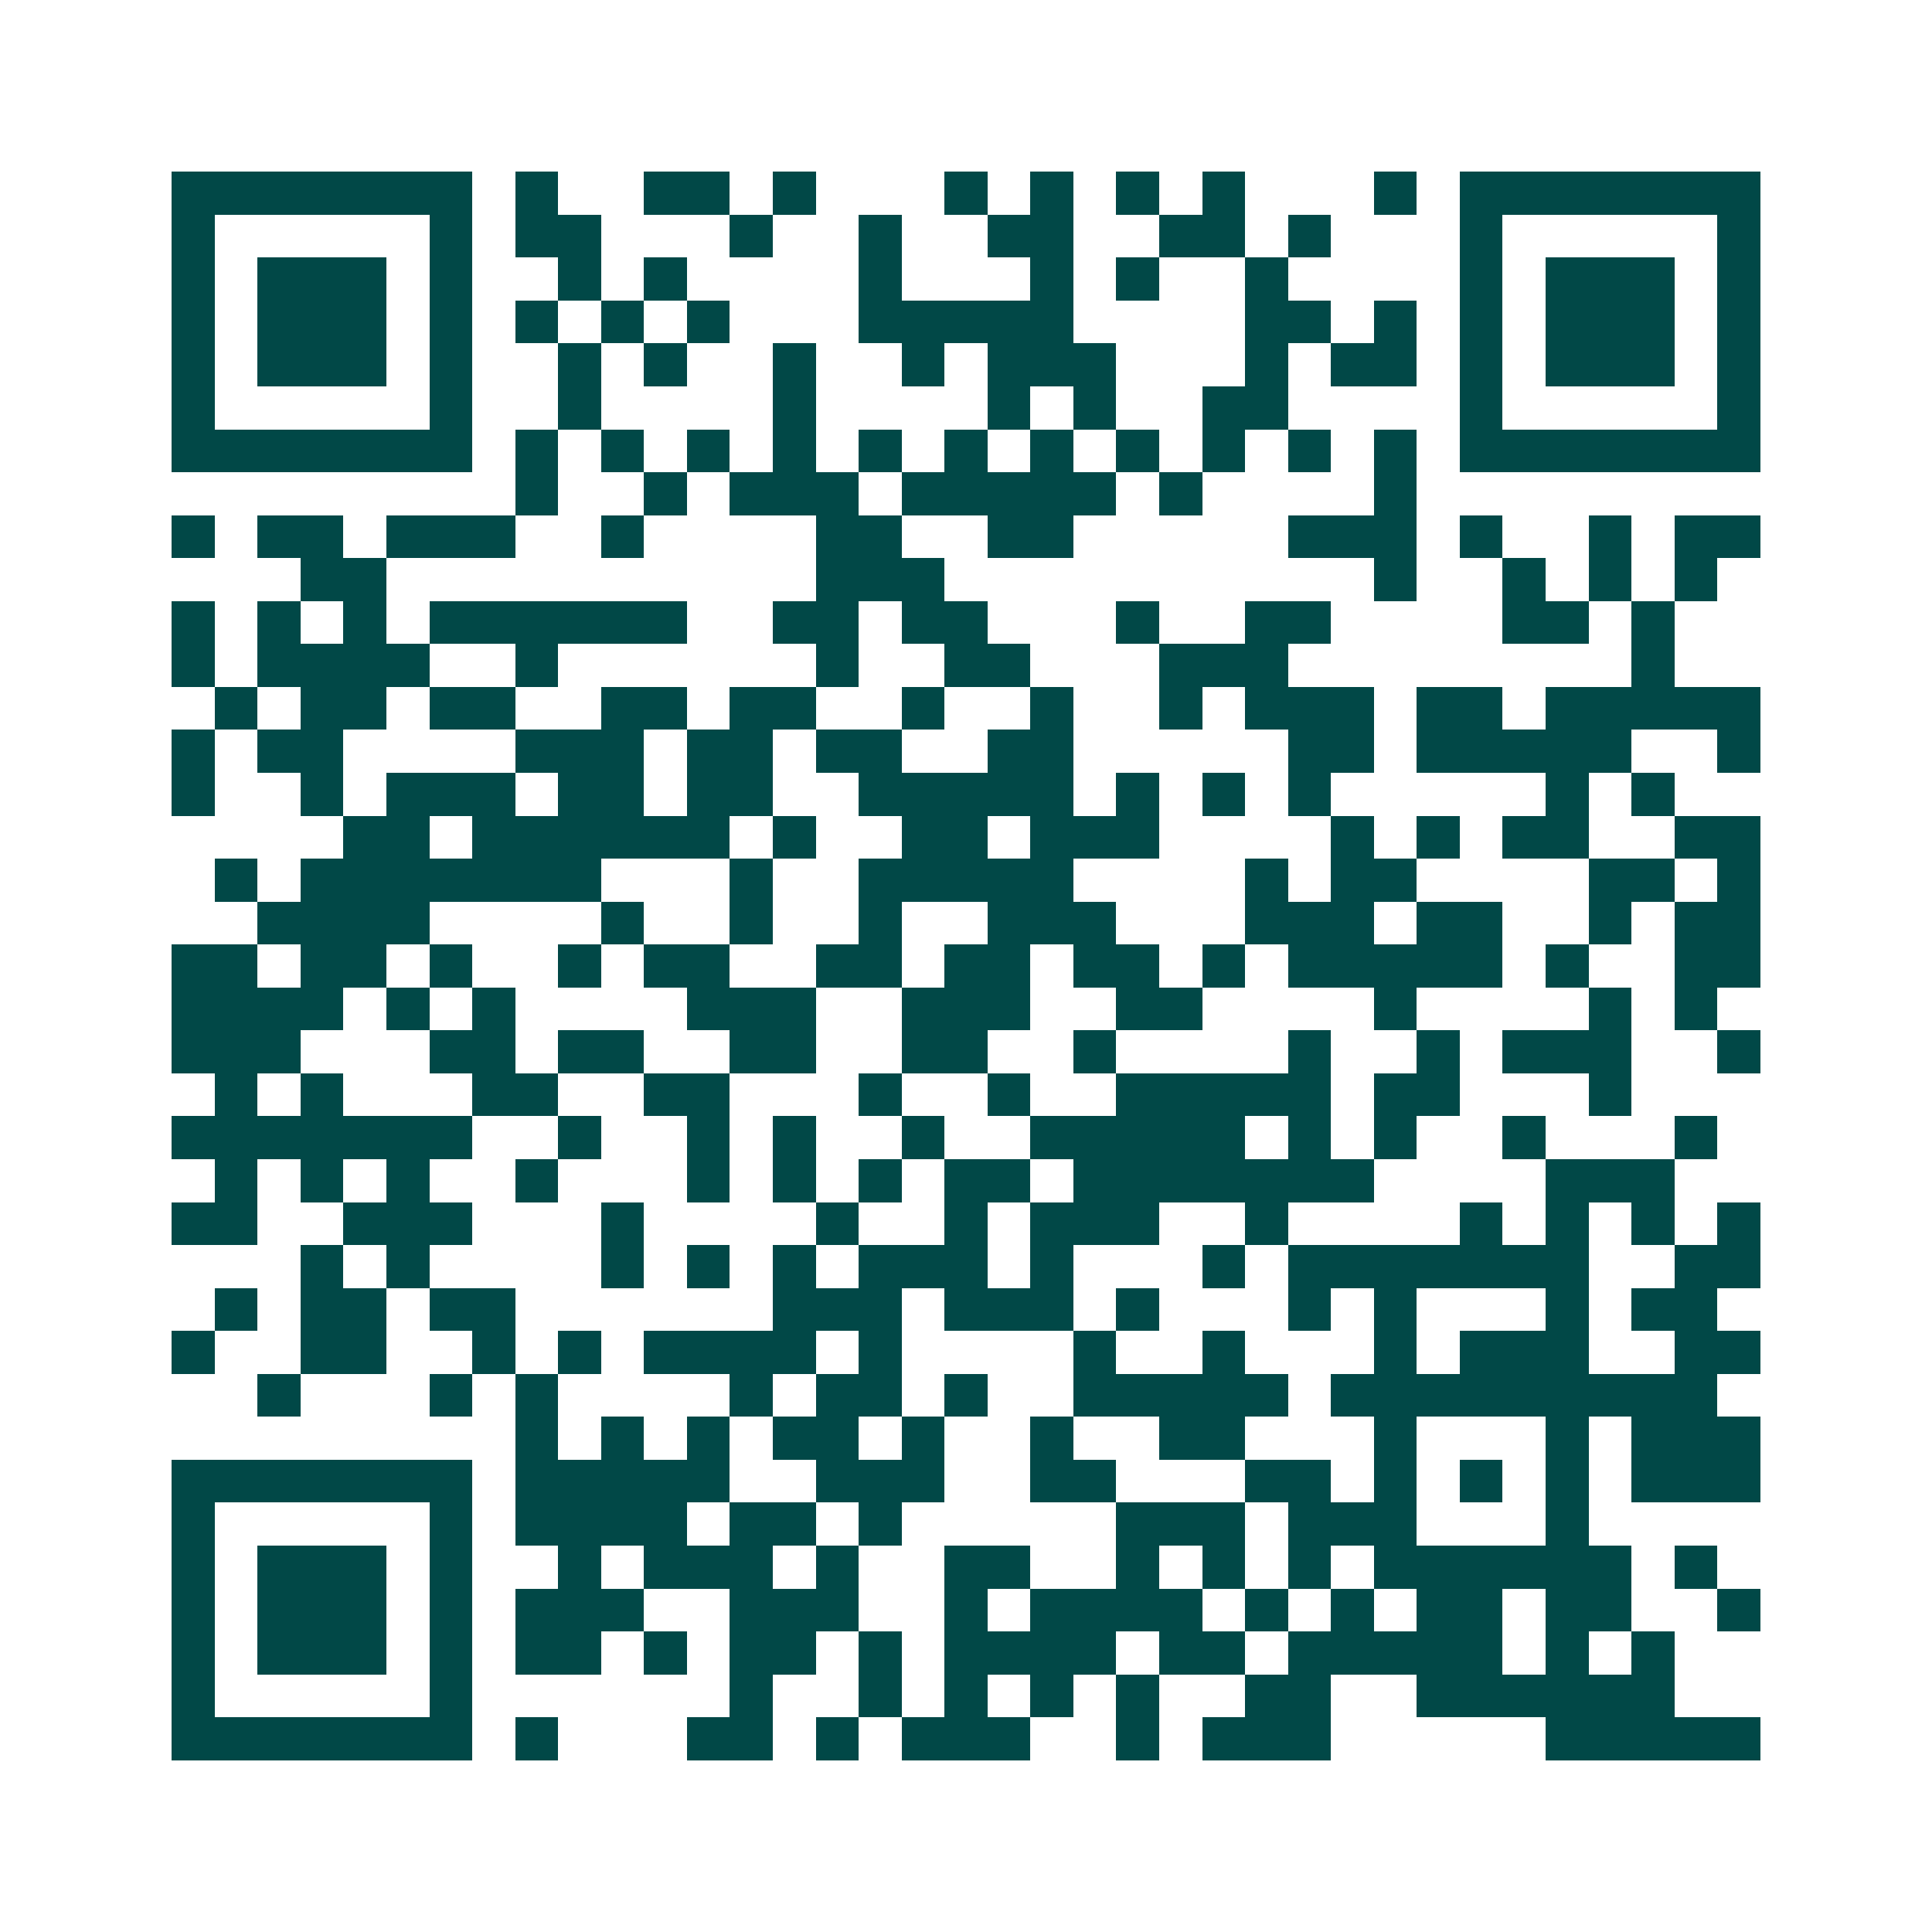 <svg xmlns="http://www.w3.org/2000/svg" width="200" height="200" viewBox="0 0 45 45" shape-rendering="crispEdges"><path fill="#ffffff" d="M0 0h45v45H0z"/><path stroke="#014847" d="M4 4.5h7m1 0h1m2 0h2m1 0h1m3 0h1m1 0h1m1 0h1m1 0h1m3 0h1m1 0h7M4 5.5h1m5 0h1m1 0h2m3 0h1m2 0h1m2 0h2m2 0h2m1 0h1m3 0h1m5 0h1M4 6.5h1m1 0h3m1 0h1m2 0h1m1 0h1m4 0h1m3 0h1m1 0h1m2 0h1m4 0h1m1 0h3m1 0h1M4 7.5h1m1 0h3m1 0h1m1 0h1m1 0h1m1 0h1m3 0h5m4 0h2m1 0h1m1 0h1m1 0h3m1 0h1M4 8.5h1m1 0h3m1 0h1m2 0h1m1 0h1m2 0h1m2 0h1m1 0h3m3 0h1m1 0h2m1 0h1m1 0h3m1 0h1M4 9.5h1m5 0h1m2 0h1m4 0h1m4 0h1m1 0h1m2 0h2m4 0h1m5 0h1M4 10.5h7m1 0h1m1 0h1m1 0h1m1 0h1m1 0h1m1 0h1m1 0h1m1 0h1m1 0h1m1 0h1m1 0h1m1 0h7M12 11.5h1m2 0h1m1 0h3m1 0h5m1 0h1m4 0h1M4 12.5h1m1 0h2m1 0h3m2 0h1m4 0h2m2 0h2m5 0h3m1 0h1m2 0h1m1 0h2M7 13.5h2m10 0h3m10 0h1m2 0h1m1 0h1m1 0h1M4 14.5h1m1 0h1m1 0h1m1 0h6m2 0h2m1 0h2m3 0h1m2 0h2m4 0h2m1 0h1M4 15.5h1m1 0h4m2 0h1m6 0h1m2 0h2m3 0h3m8 0h1M5 16.5h1m1 0h2m1 0h2m2 0h2m1 0h2m2 0h1m2 0h1m2 0h1m1 0h3m1 0h2m1 0h5M4 17.5h1m1 0h2m4 0h3m1 0h2m1 0h2m2 0h2m5 0h2m1 0h5m2 0h1M4 18.5h1m2 0h1m1 0h3m1 0h2m1 0h2m2 0h5m1 0h1m1 0h1m1 0h1m5 0h1m1 0h1M8 19.5h2m1 0h6m1 0h1m2 0h2m1 0h3m4 0h1m1 0h1m1 0h2m2 0h2M5 20.5h1m1 0h7m3 0h1m2 0h5m4 0h1m1 0h2m4 0h2m1 0h1M6 21.5h4m4 0h1m2 0h1m2 0h1m2 0h3m3 0h3m1 0h2m2 0h1m1 0h2M4 22.5h2m1 0h2m1 0h1m2 0h1m1 0h2m2 0h2m1 0h2m1 0h2m1 0h1m1 0h5m1 0h1m2 0h2M4 23.5h4m1 0h1m1 0h1m4 0h3m2 0h3m2 0h2m4 0h1m4 0h1m1 0h1M4 24.5h3m3 0h2m1 0h2m2 0h2m2 0h2m2 0h1m4 0h1m2 0h1m1 0h3m2 0h1M5 25.5h1m1 0h1m3 0h2m2 0h2m3 0h1m2 0h1m2 0h5m1 0h2m3 0h1M4 26.5h7m2 0h1m2 0h1m1 0h1m2 0h1m2 0h5m1 0h1m1 0h1m2 0h1m3 0h1M5 27.5h1m1 0h1m1 0h1m2 0h1m3 0h1m1 0h1m1 0h1m1 0h2m1 0h7m4 0h3M4 28.5h2m2 0h3m3 0h1m4 0h1m2 0h1m1 0h3m2 0h1m4 0h1m1 0h1m1 0h1m1 0h1M7 29.5h1m1 0h1m4 0h1m1 0h1m1 0h1m1 0h3m1 0h1m3 0h1m1 0h7m2 0h2M5 30.5h1m1 0h2m1 0h2m6 0h3m1 0h3m1 0h1m3 0h1m1 0h1m3 0h1m1 0h2M4 31.5h1m2 0h2m2 0h1m1 0h1m1 0h4m1 0h1m4 0h1m2 0h1m3 0h1m1 0h3m2 0h2M6 32.5h1m3 0h1m1 0h1m4 0h1m1 0h2m1 0h1m2 0h5m1 0h9M12 33.5h1m1 0h1m1 0h1m1 0h2m1 0h1m2 0h1m2 0h2m3 0h1m3 0h1m1 0h3M4 34.5h7m1 0h5m2 0h3m2 0h2m3 0h2m1 0h1m1 0h1m1 0h1m1 0h3M4 35.5h1m5 0h1m1 0h4m1 0h2m1 0h1m5 0h3m1 0h3m3 0h1M4 36.5h1m1 0h3m1 0h1m2 0h1m1 0h3m1 0h1m2 0h2m2 0h1m1 0h1m1 0h1m1 0h6m1 0h1M4 37.5h1m1 0h3m1 0h1m1 0h3m2 0h3m2 0h1m1 0h4m1 0h1m1 0h1m1 0h2m1 0h2m2 0h1M4 38.5h1m1 0h3m1 0h1m1 0h2m1 0h1m1 0h2m1 0h1m1 0h4m1 0h2m1 0h5m1 0h1m1 0h1M4 39.5h1m5 0h1m6 0h1m2 0h1m1 0h1m1 0h1m1 0h1m2 0h2m2 0h6M4 40.5h7m1 0h1m3 0h2m1 0h1m1 0h3m2 0h1m1 0h3m5 0h5"/></svg>
